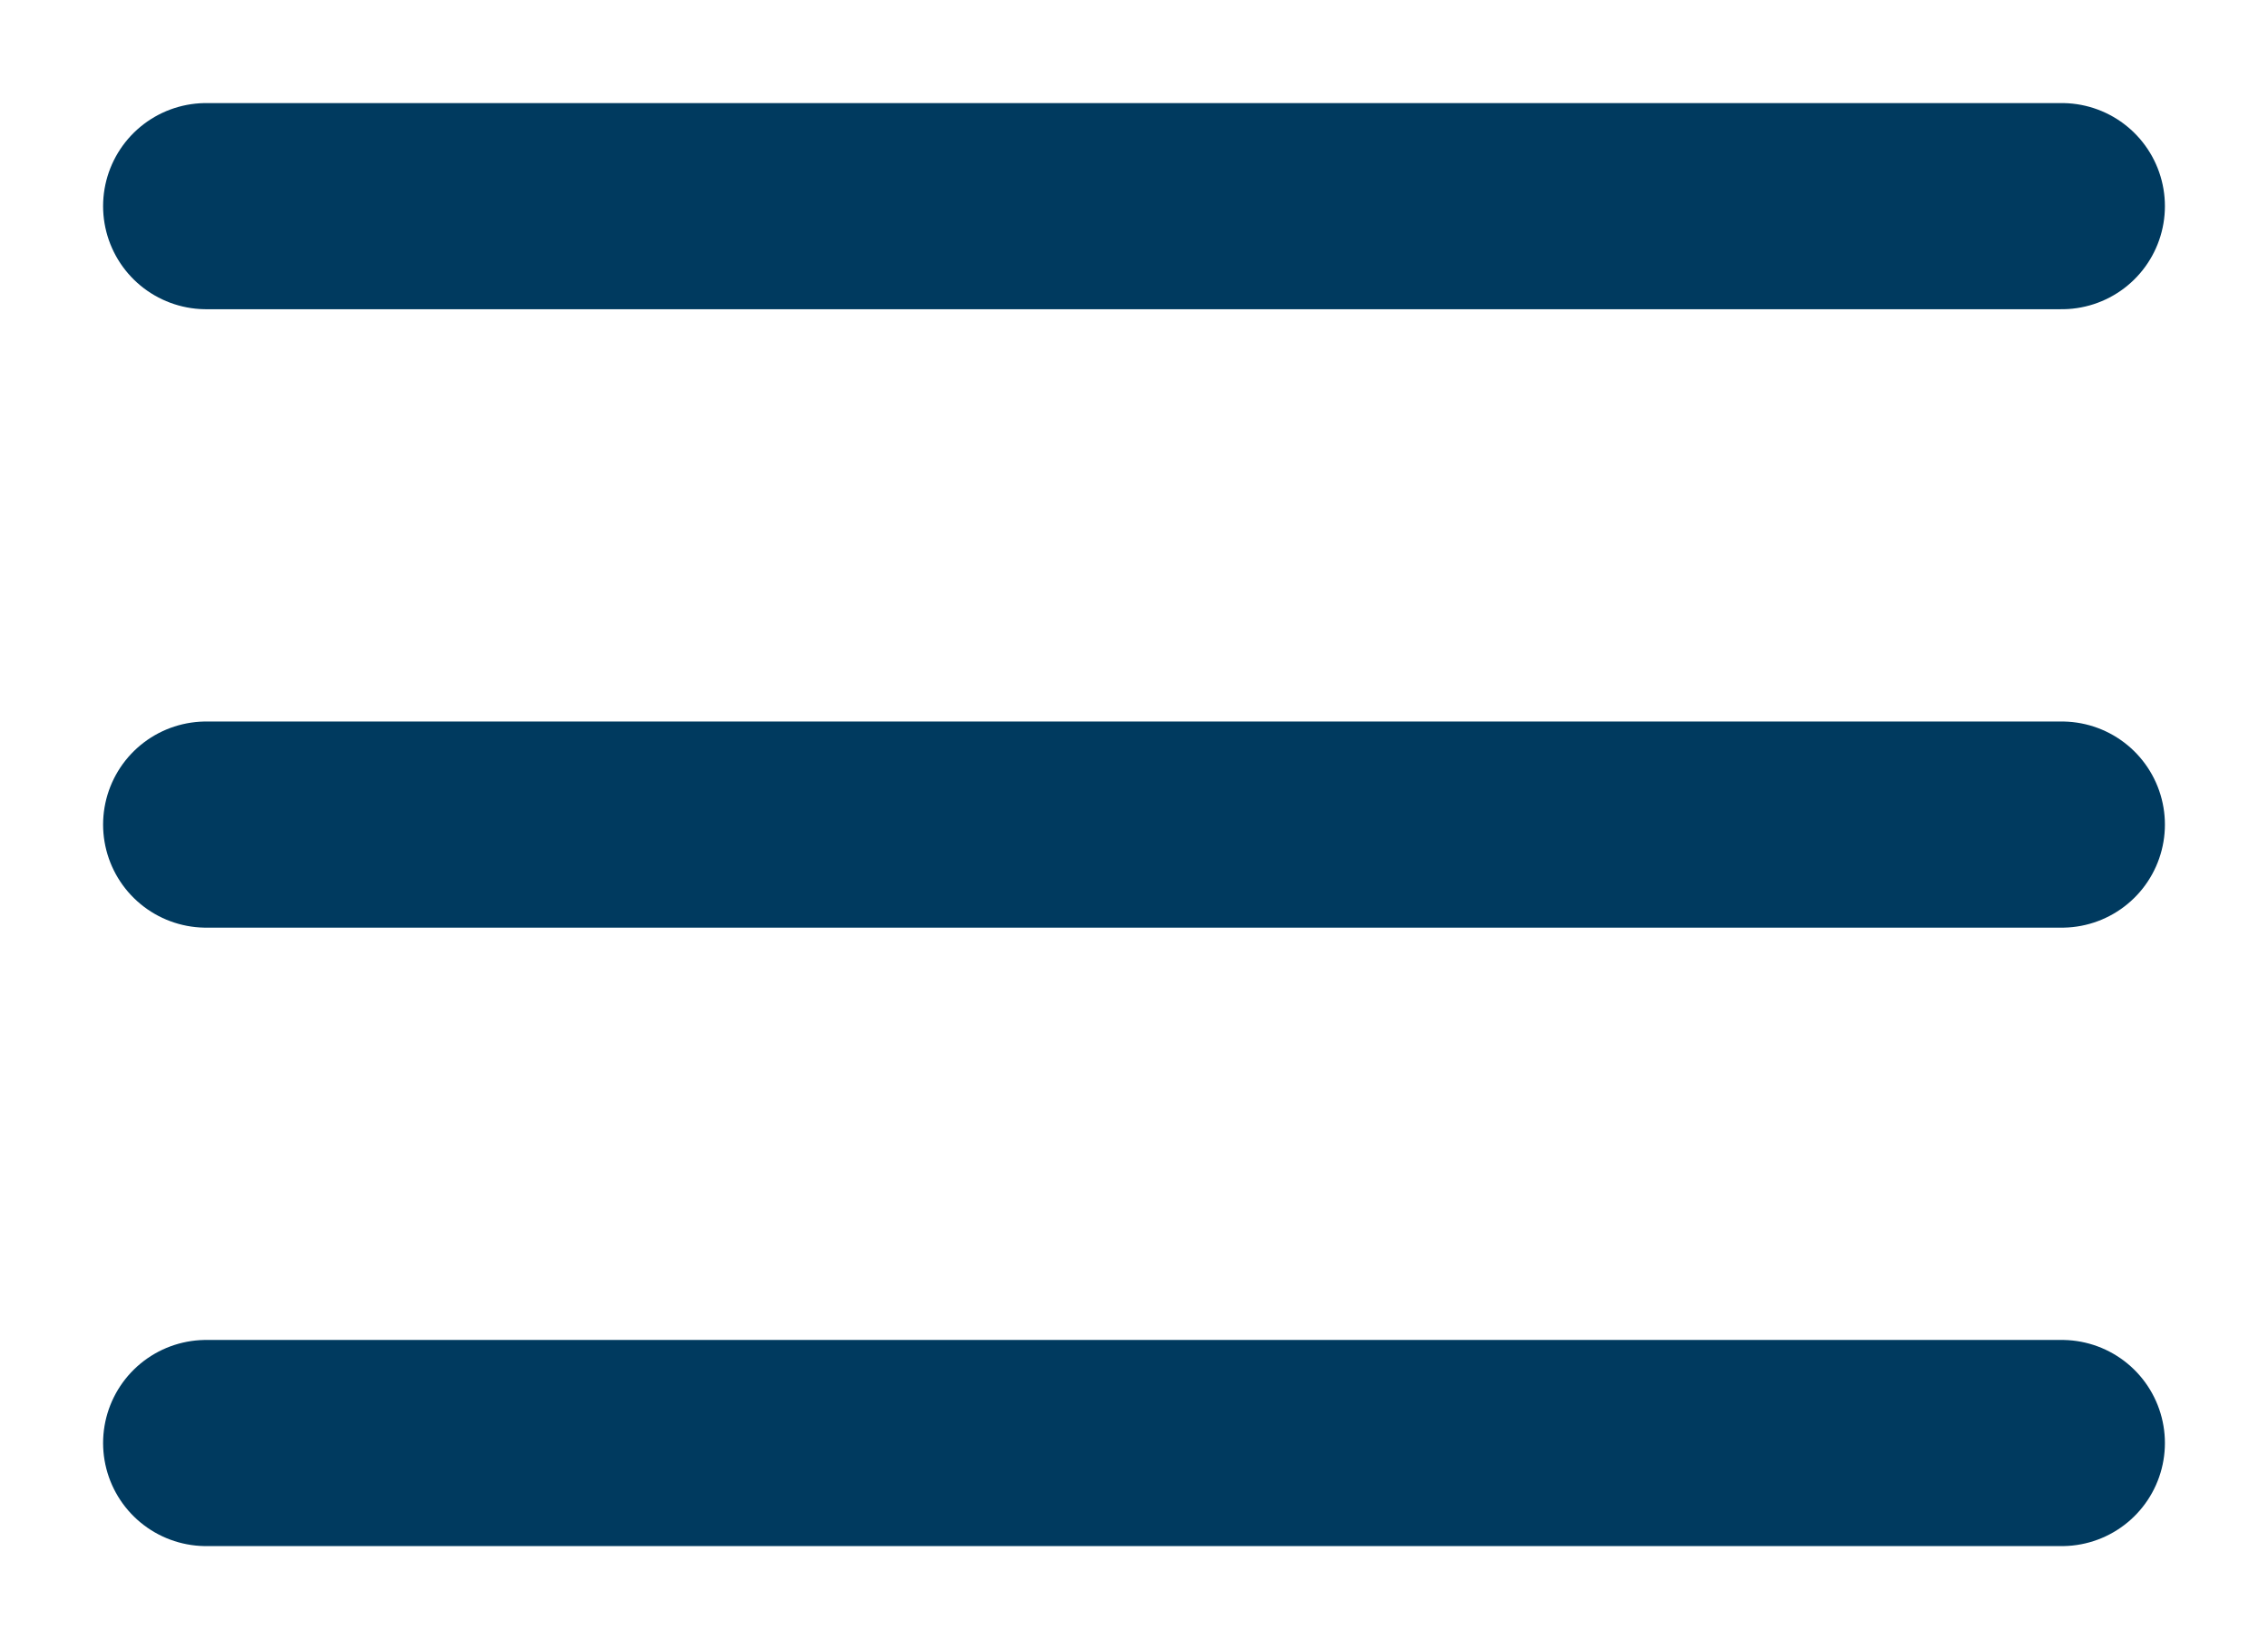 <?xml version="1.0"?>
<svg width="22" height="16" xmlns="http://www.w3.org/2000/svg" xmlns:svg="http://www.w3.org/2000/svg">
 <g class="layer">
  <title>Layer 1</title>
  <g id="Group 77">
   <g id="Group 73">
    <path d="m2,8l18,0" id="Vector" stroke="#003A5F" stroke-linecap="round" stroke-linejoin="round" stroke-width="2"/>
    <path d="m2,2l18,0" id="Vector_2" stroke="#003A5F" stroke-linecap="round" stroke-linejoin="round" stroke-width="2"/>
    <path d="m2,14l18,0" id="Vector_3" stroke="#003A5F" stroke-linecap="round" stroke-linejoin="round" stroke-width="2"/>
   </g>
  </g>
 </g>
</svg>
